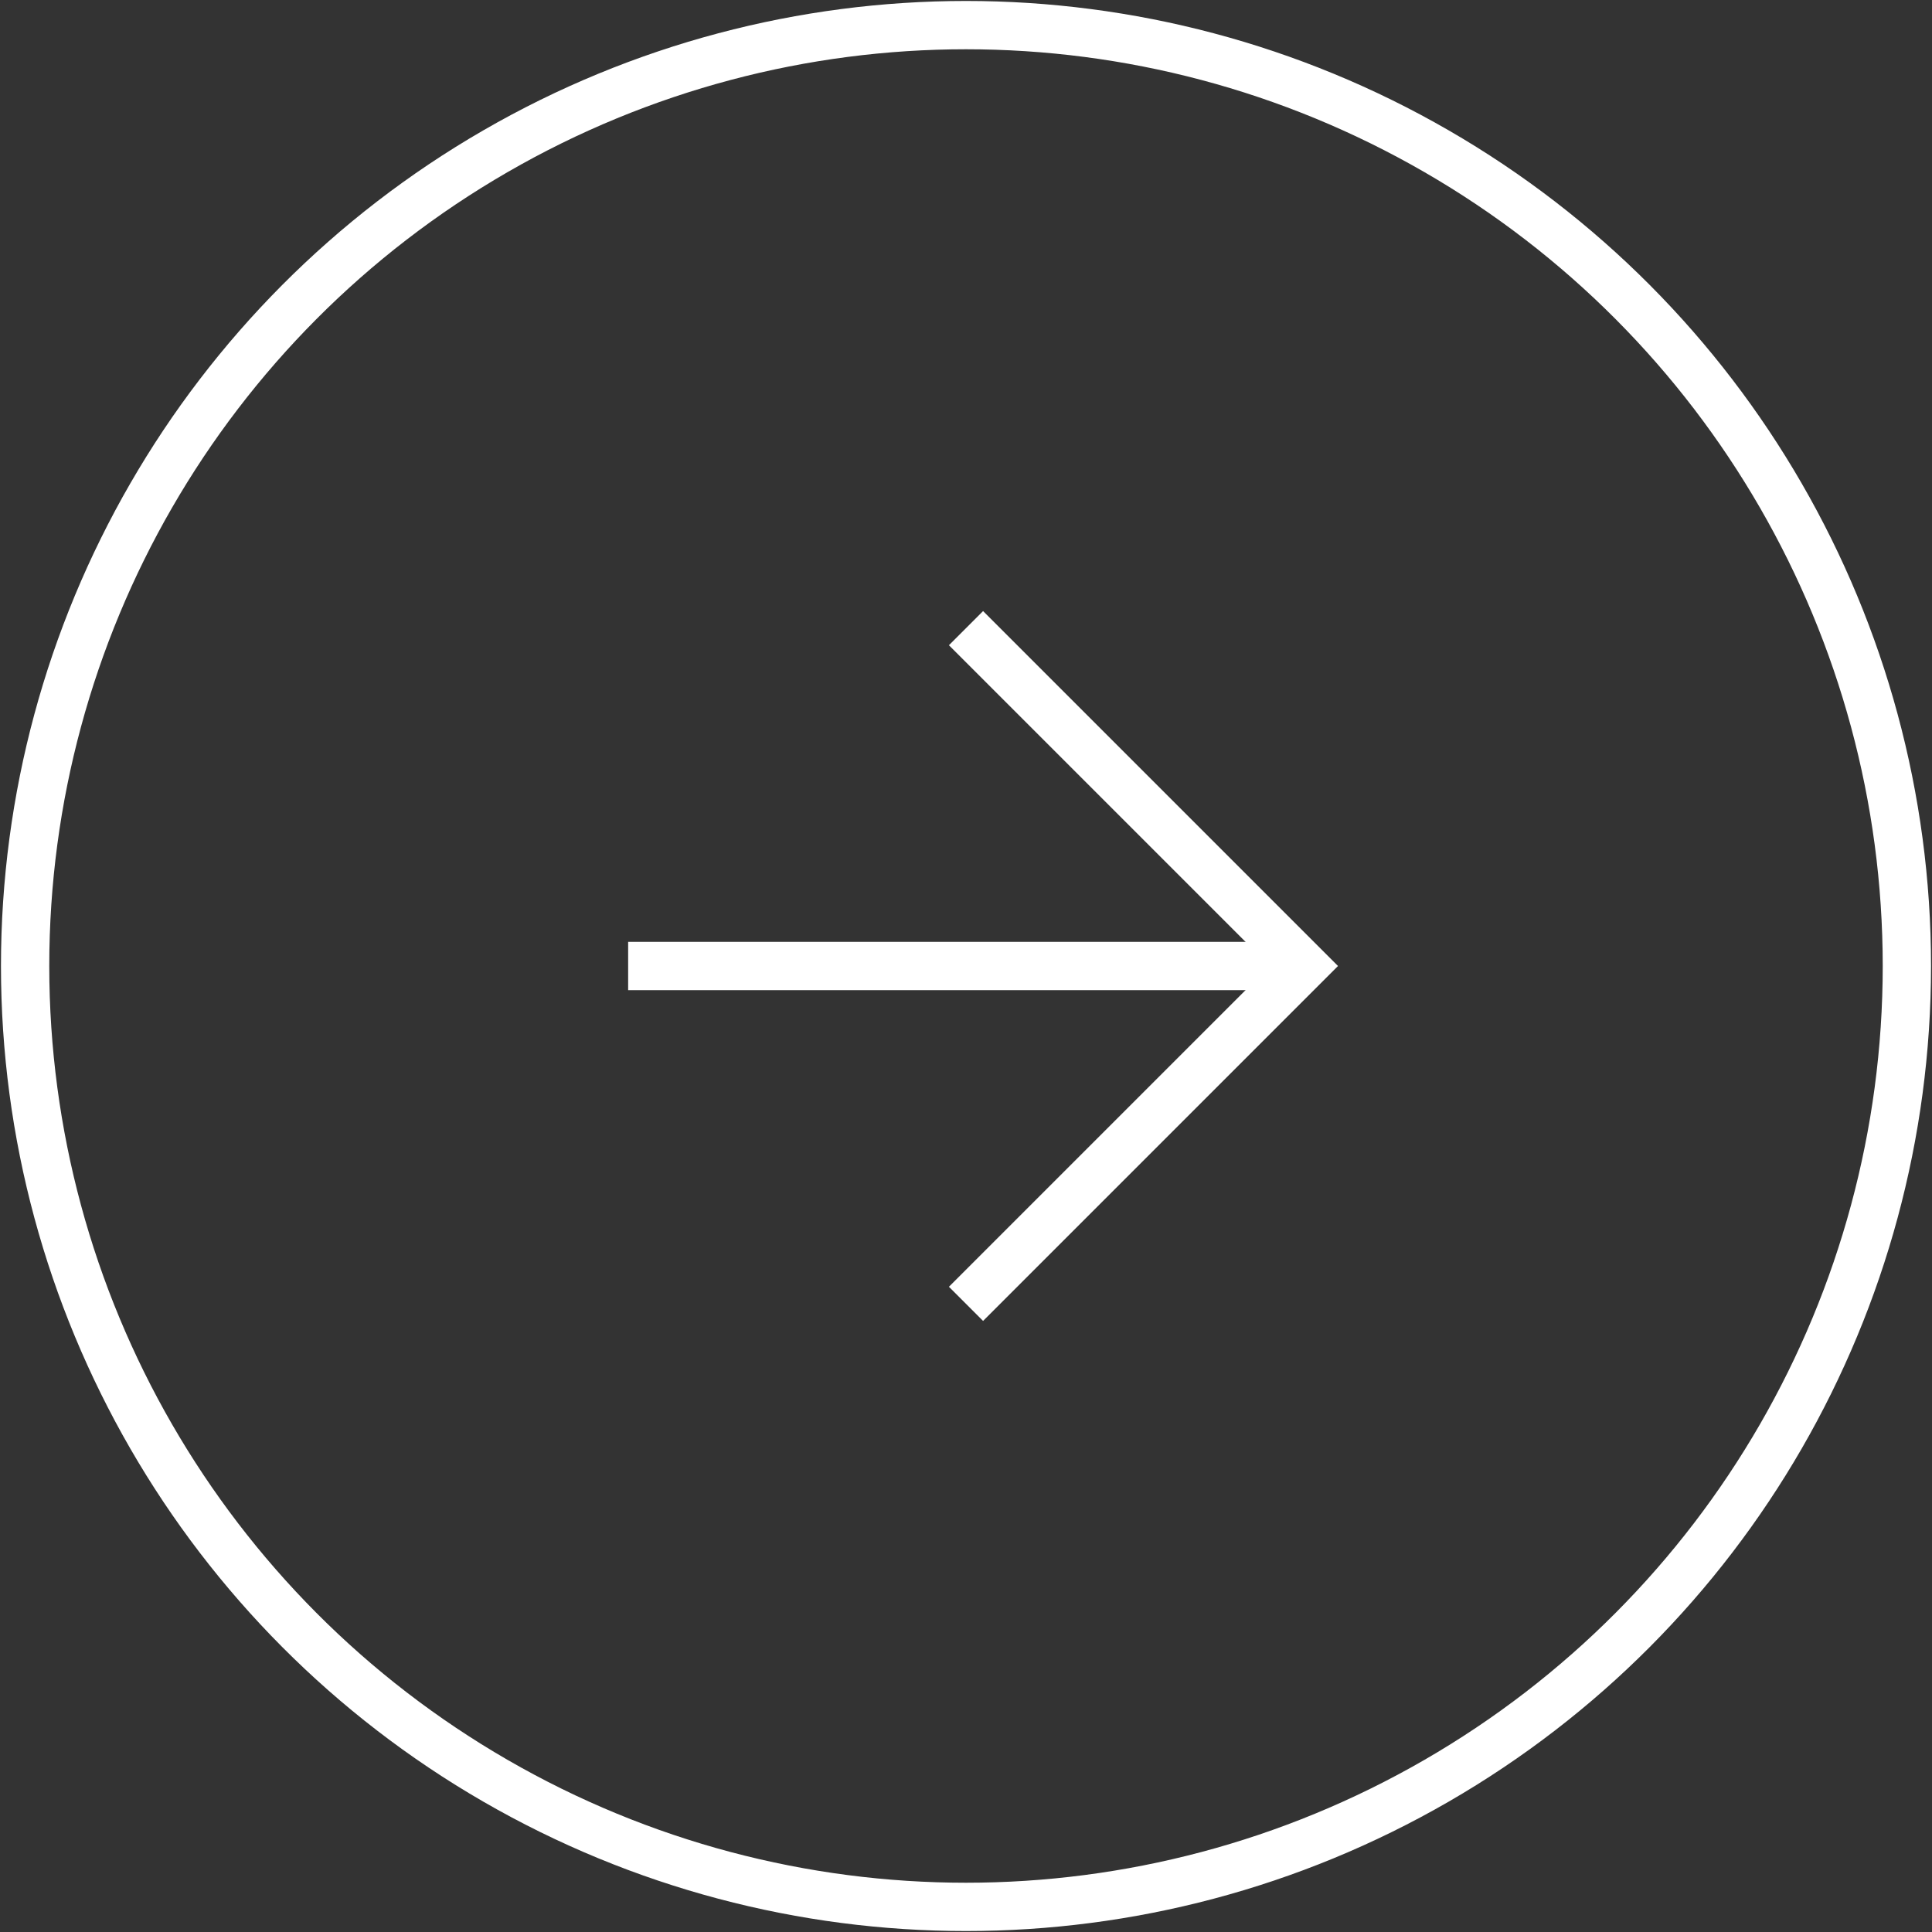 <?xml version="1.0" encoding="utf-8"?>
<!-- Generator: Adobe Illustrator 28.1.0, SVG Export Plug-In . SVG Version: 6.00 Build 0)  -->
<svg version="1.1" id="Layer_1" xmlns="http://www.w3.org/2000/svg" xmlns:xlink="http://www.w3.org/1999/xlink" x="0px" y="0px"
	 viewBox="0 0 80 80" style="enable-background:new 0 0 80 80;" xml:space="preserve">
<rect x="0" y="0" width="80" height="80" fill="#333333" stroke="none"/>
<style type="text/css">
	.st0{fill:white;}
	.st1{fill:white;}
	.st2{fill:white;}
	.st3{fill:white;}
	.st4{fill:none;stroke:white;stroke-width:2;stroke-miterlimit:10;}
	.st5{fill:none;stroke:white;stroke-width:2;stroke-miterlimit:10;}
	.st6{fill:none;stroke:white;stroke-width:2;stroke-miterlimit:10;}
	.st7{fill:none;stroke:white;stroke-width:2;stroke-miterlimit:10;}
</style>
<circle class="st5" cx="40" cy="40" r="38.96"/>
<g>
	<polyline class="st5" points="40,26.01 53.99,40 40,53.99 	"/>
	<line class="st5" x1="26.01" y1="40" x2="53.99" y2="40"/>
</g>
</svg>